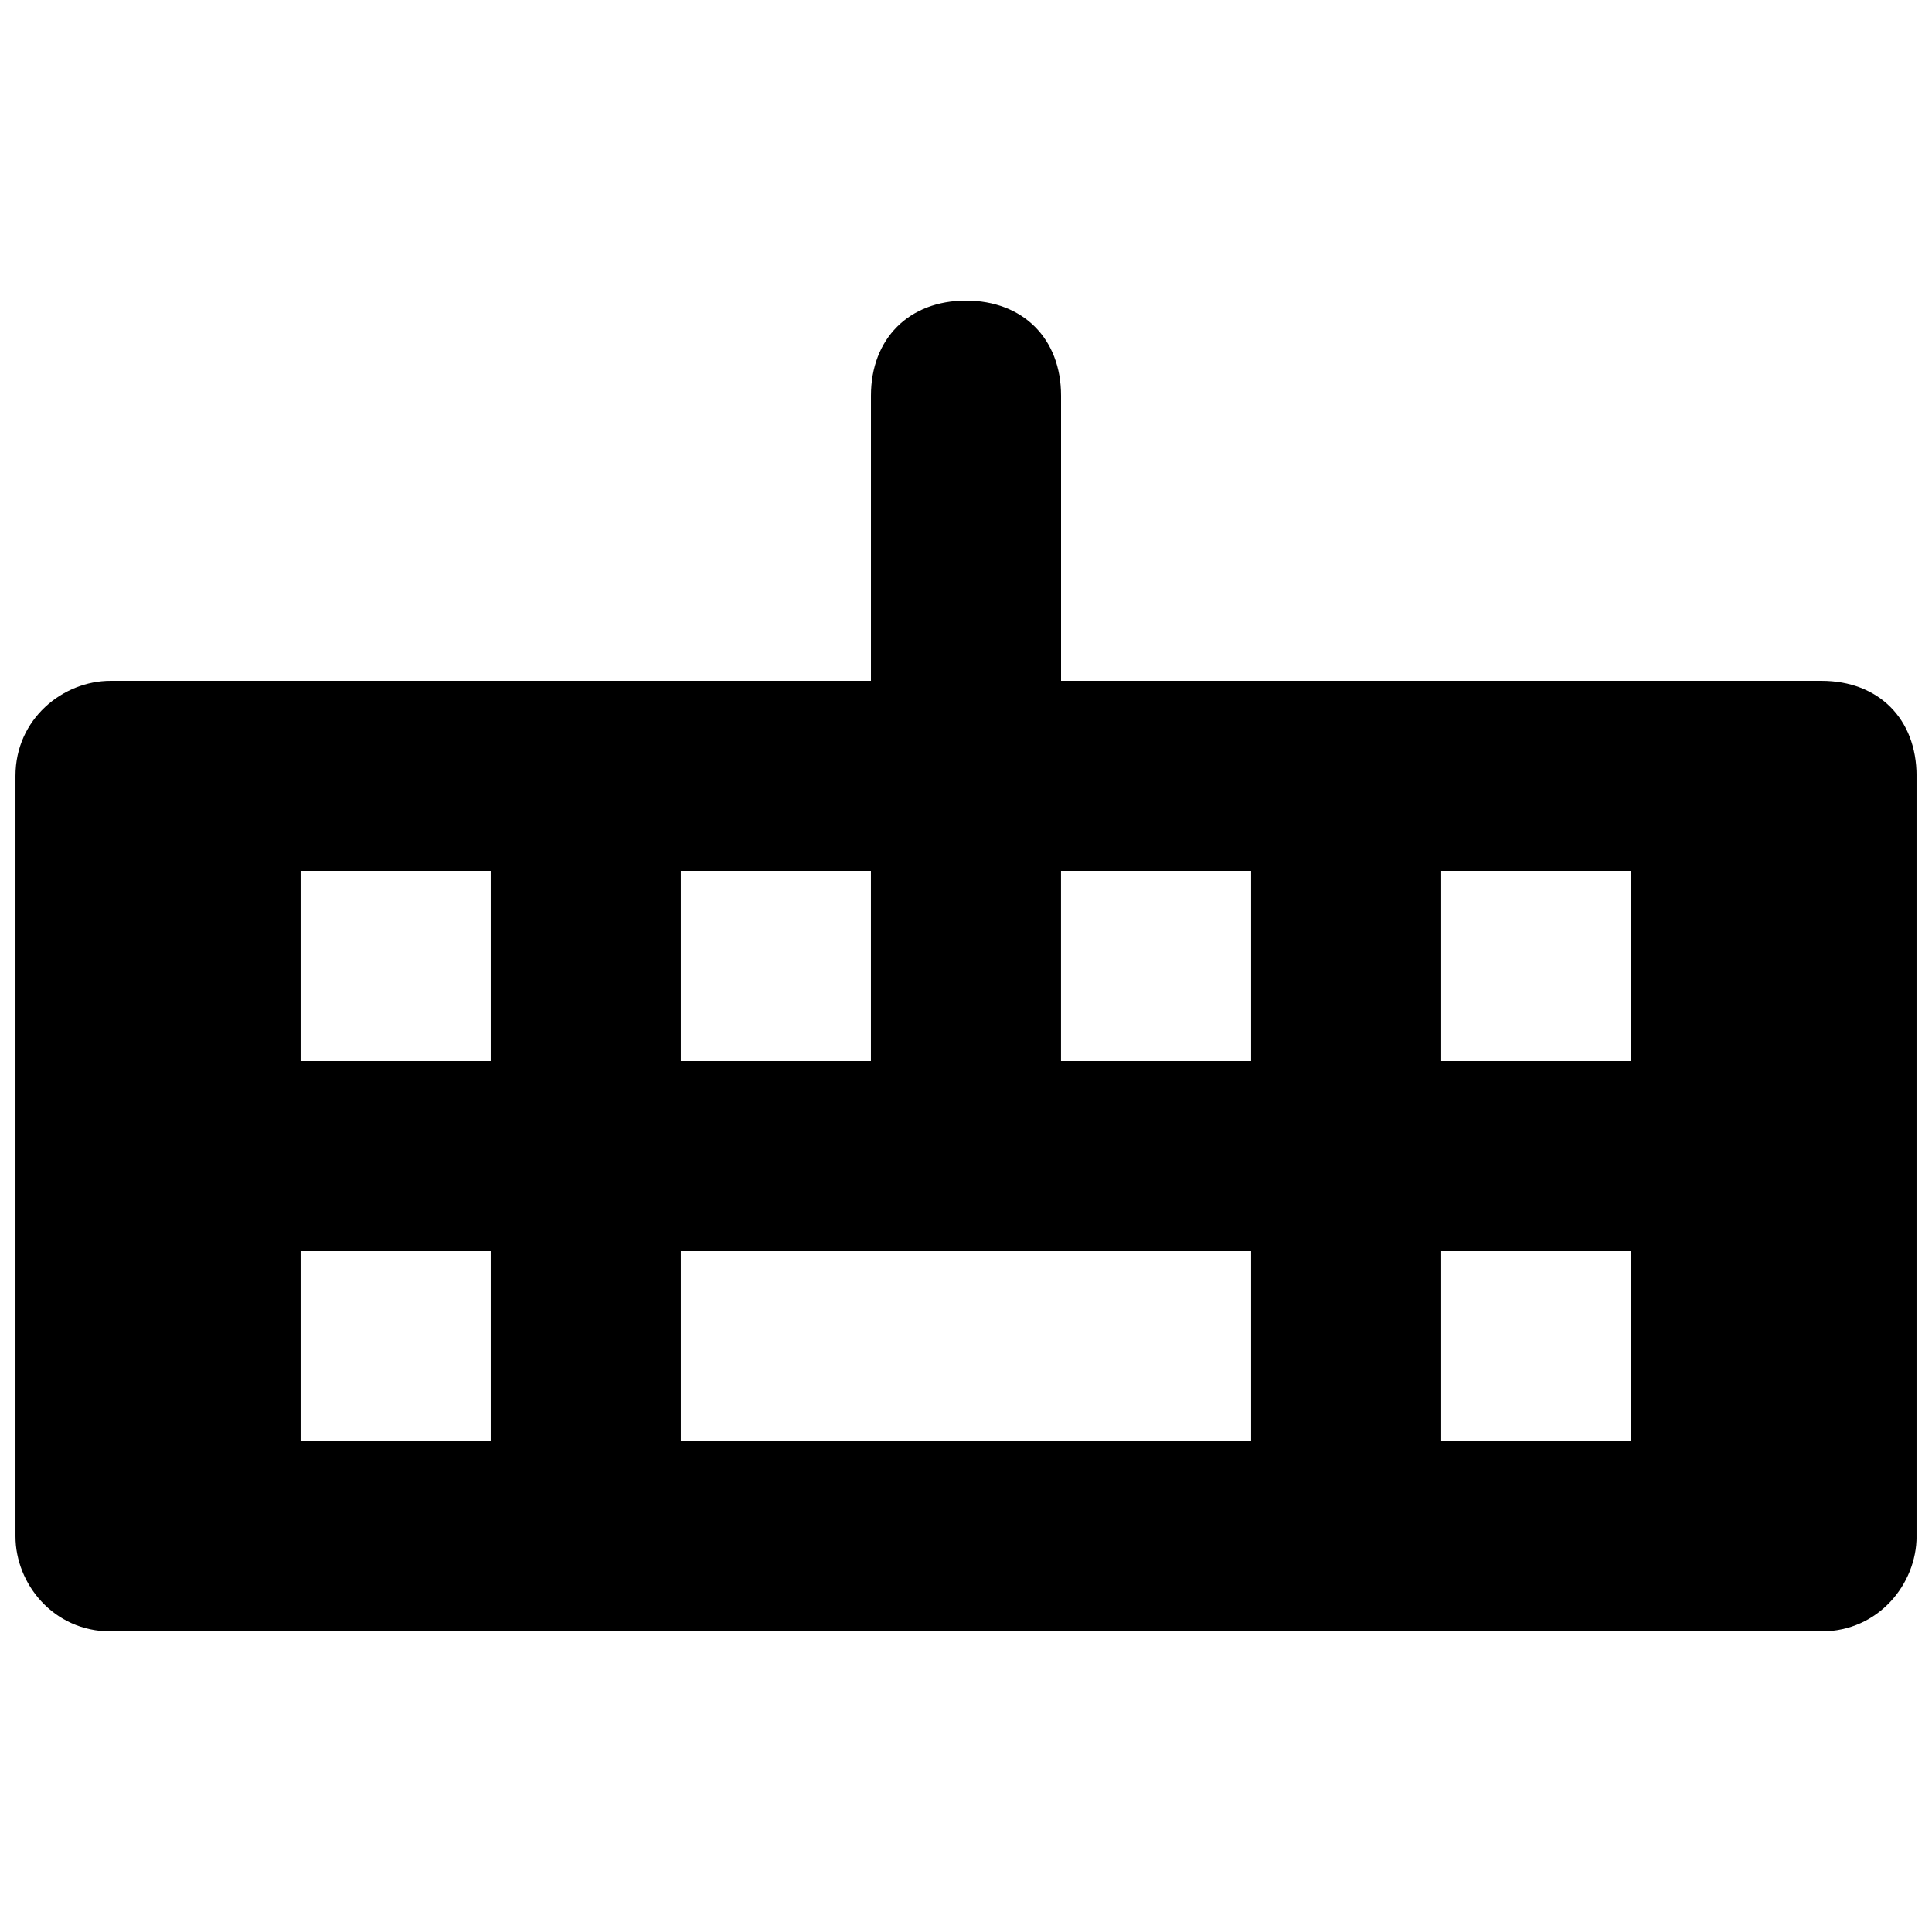 <?xml version="1.0" encoding="UTF-8"?>
<!-- Uploaded to: SVG Repo, www.svgrepo.com, Generator: SVG Repo Mixer Tools -->
<svg width="800px" height="800px" version="1.1" viewBox="144 144 512 512" xmlns="http://www.w3.org/2000/svg">
 <defs>
  <clipPath id="a">
   <path d="m148.09 223h503.81v354h-503.81z"/>
  </clipPath>
 </defs>
 <g clip-path="url(#a)">
  <path d="m626.71 324.43h-201.52v-75.57c0-15.113-10.078-25.191-25.191-25.191-15.113 0-25.188 10.078-25.188 25.191v75.57h-201.52c-12.598 0-25.191 10.078-25.191 25.191v201.52c0 12.594 10.078 25.191 25.191 25.191h453.43c15.113 0 25.191-12.594 25.191-25.191l-0.004-201.52c0-15.113-10.074-25.191-25.191-25.191zm-302.29 50.383h50.383v50.383l-50.383-0.004zm-50.379 151.14h-50.383v-50.383h50.383zm0-100.76h-50.383v-50.379h50.383zm201.52 100.76h-151.14v-50.383h151.14zm0-100.76h-50.383v-50.379h50.383zm100.76 100.76h-50.383v-50.383h50.383zm0-100.76h-50.383v-50.379h50.383z"/>
 </g>
</svg>